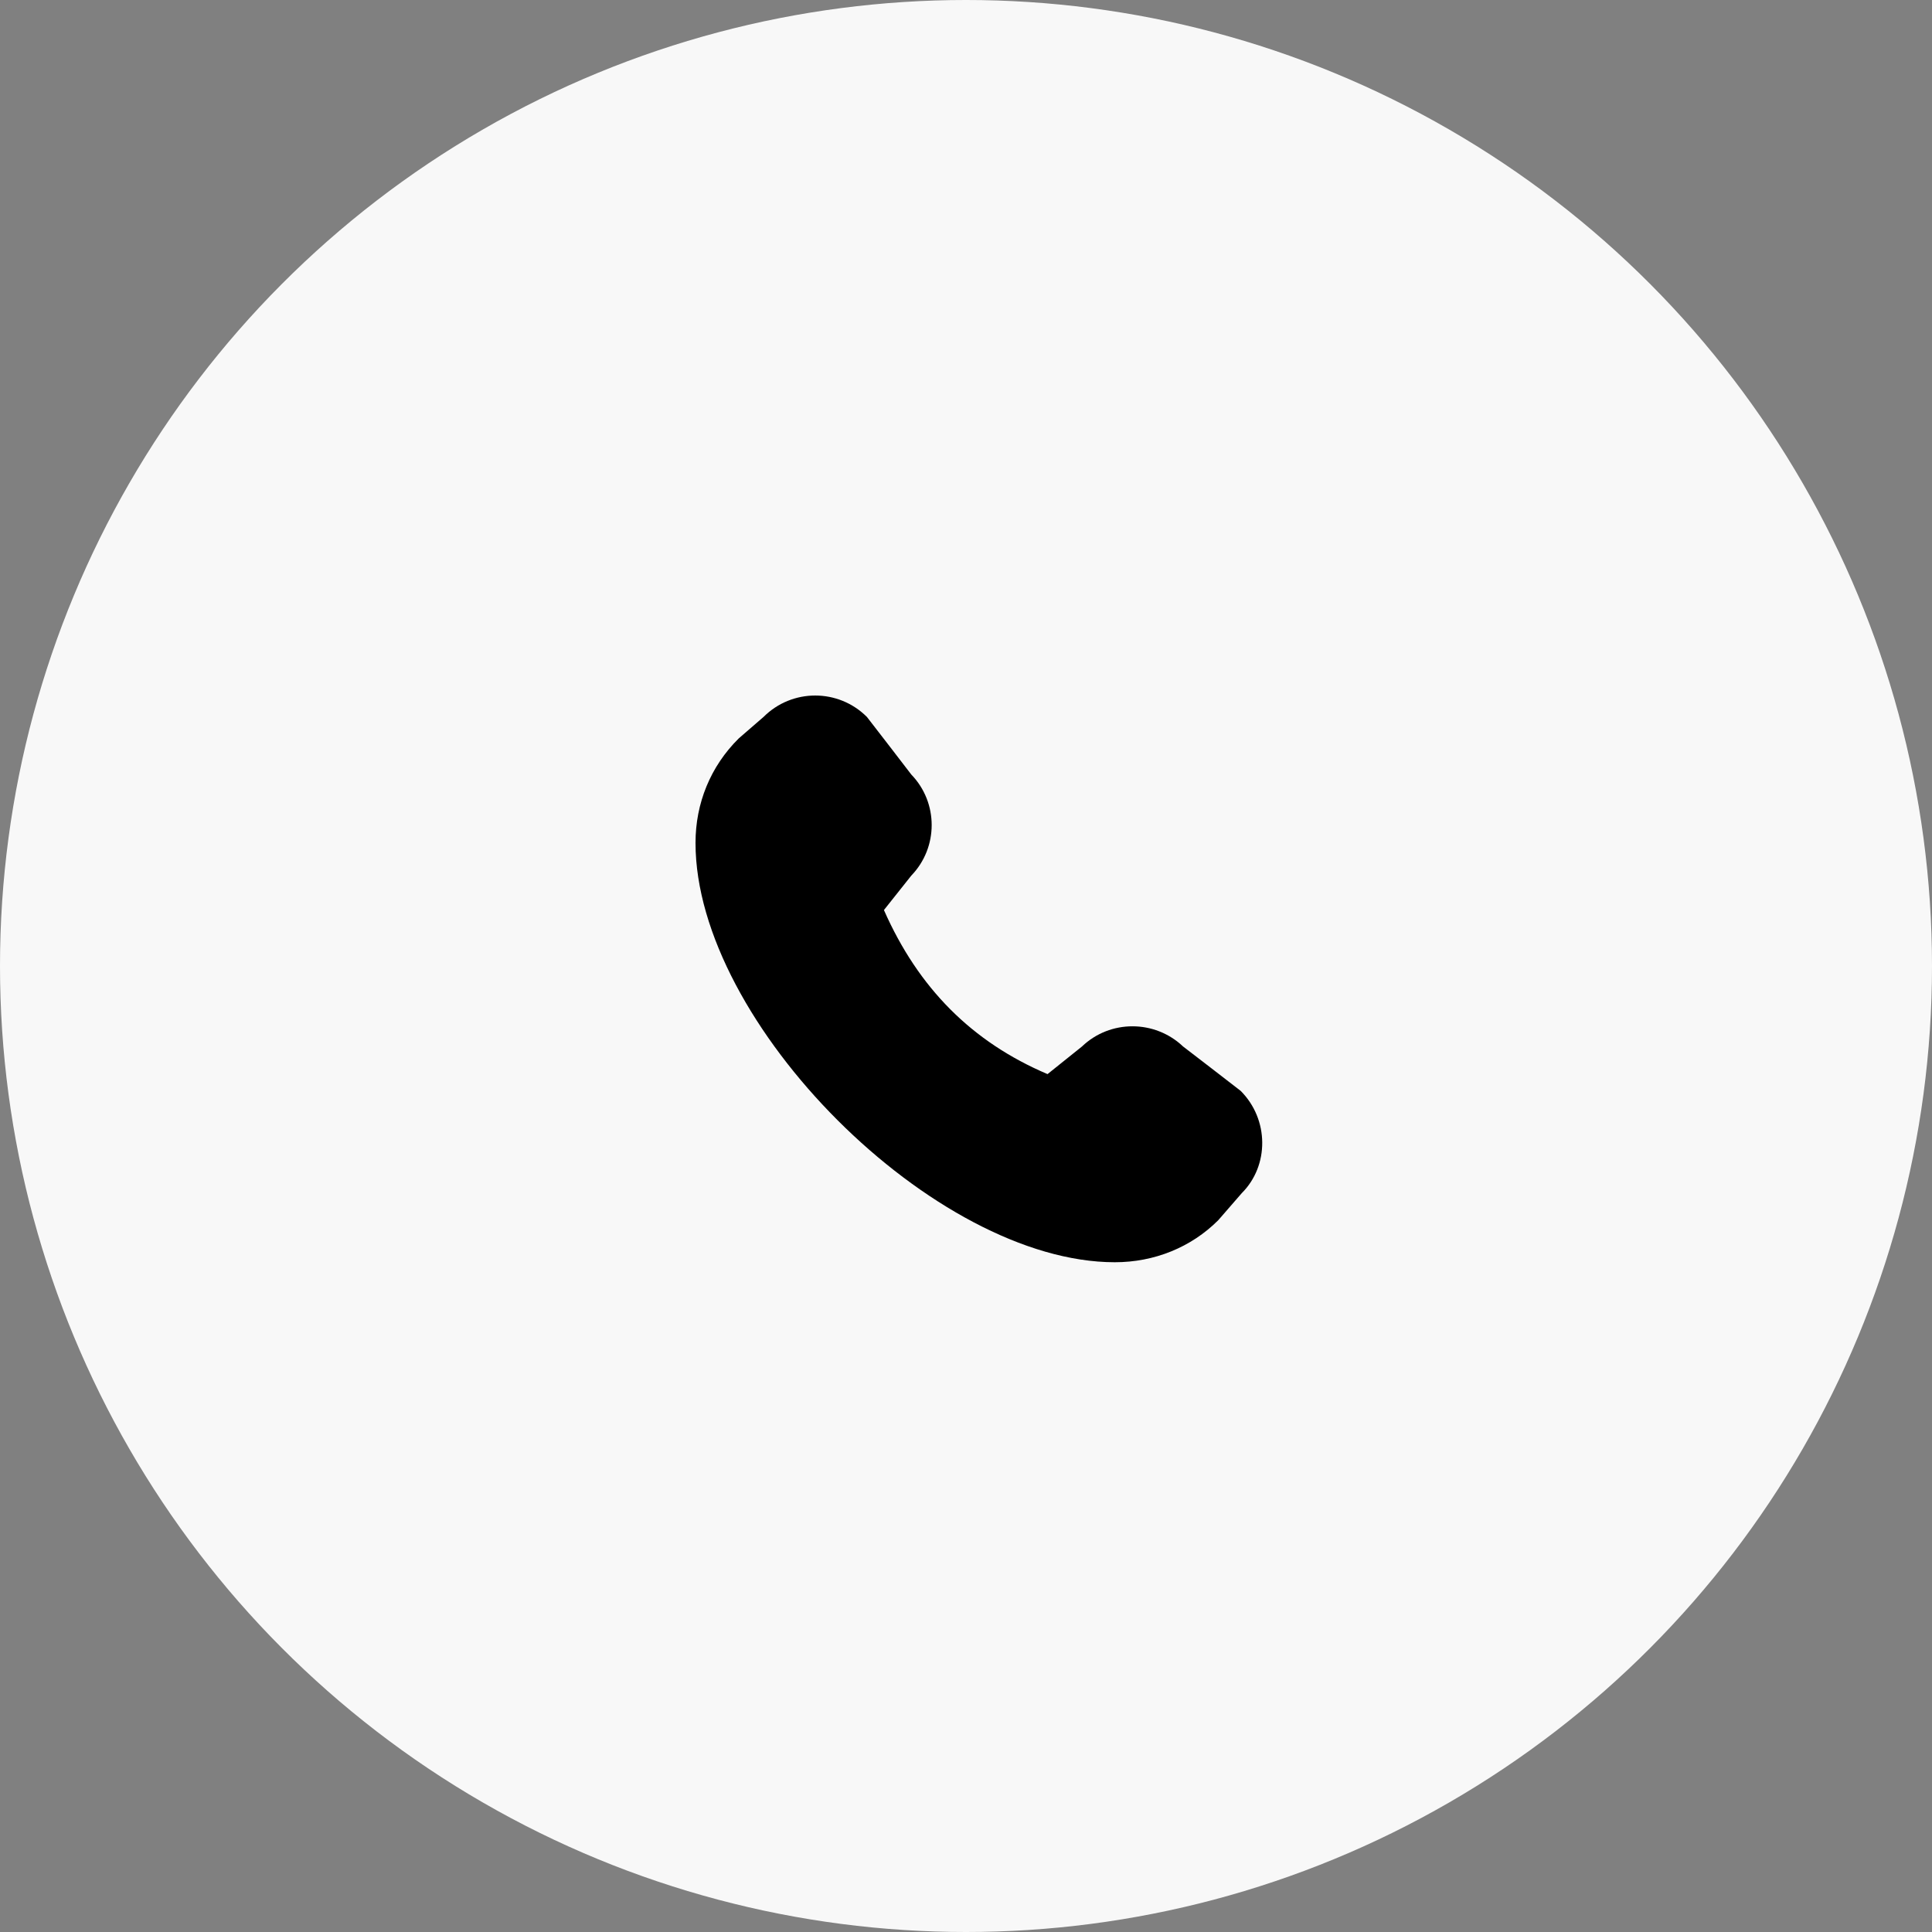 <svg xmlns="http://www.w3.org/2000/svg" fill="none" viewBox="0 0 75 75" height="75" width="75">
<rect x="0" y="0" width="75" height="75" fill="#808080" stroke="none"/>
<g id="Group 482">
<circle fill="#F8F8F8" r="37.5" cy="37.5" cx="37.5" id="Ellipse 18"></circle>
<path fill="black" d="M27 32.725C27 39.726 36.284 49 43.277 49C44.808 49 46.238 48.423 47.292 47.369L48.208 46.315C49.271 45.252 49.271 43.456 48.162 42.347C48.135 42.32 45.926 40.624 45.926 40.624C44.826 39.58 43.094 39.58 42.003 40.624L40.665 41.697C37.732 40.45 35.652 38.361 34.314 35.328L35.377 33.99C36.431 32.899 36.431 31.158 35.377 30.068C35.377 30.068 33.681 27.859 33.654 27.832C32.545 26.723 30.749 26.723 29.64 27.832L28.677 28.666C27.577 29.756 27 31.186 27 32.716V32.725Z" id="Vector"></path>
</g>
</svg>
